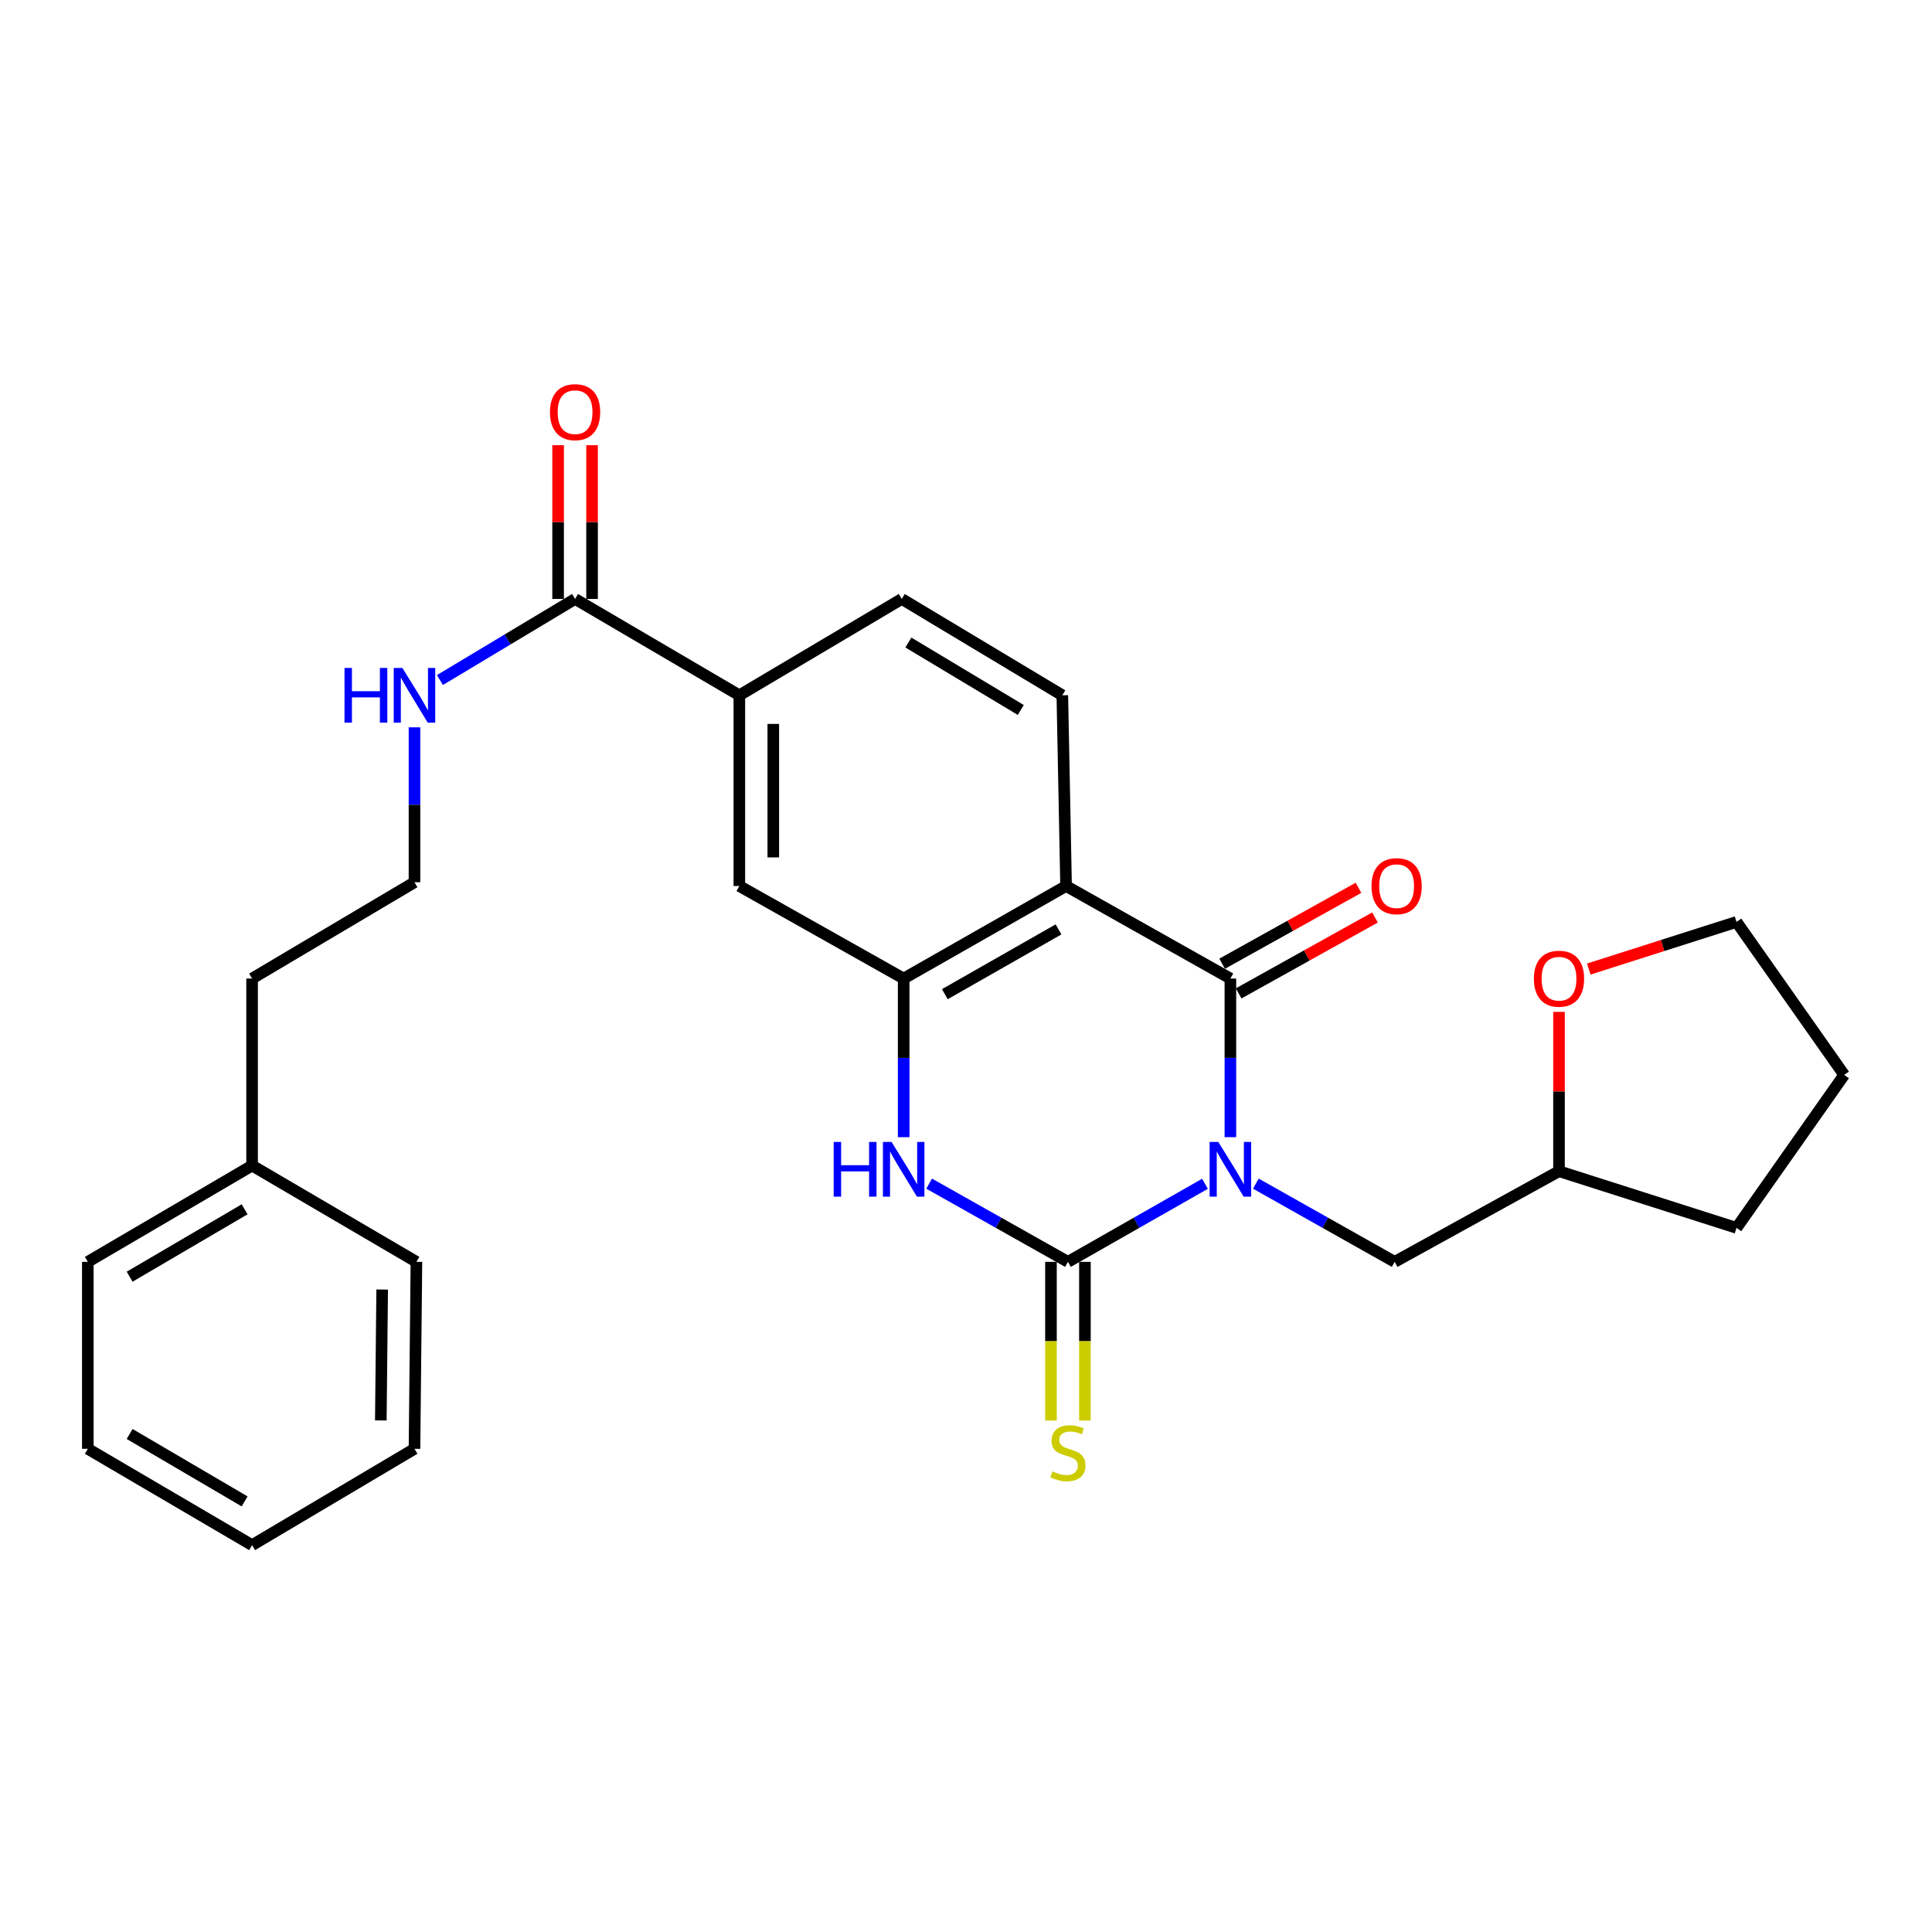 <?xml version='1.0' encoding='iso-8859-1'?>
<svg version='1.1' baseProfile='full'
              xmlns='http://www.w3.org/2000/svg'
                      xmlns:rdkit='http://www.rdkit.org/xml'
                      xmlns:xlink='http://www.w3.org/1999/xlink'
                  xml:space='preserve'
width='1000px' height='1000px' viewBox='0 0 1000 1000'>
<!-- END OF HEADER -->
<rect style='opacity:1.0;fill:#FFFFFF;stroke:none' width='1000' height='1000' x='0' y='0'> </rect>
<path class='bond-0' d='M 623.69,612.725 L 588.228,632.929' style='fill:none;fill-rule:evenodd;stroke:#0000FF;stroke-width:6px;stroke-linecap:butt;stroke-linejoin:miter;stroke-opacity:1' />
<path class='bond-0' d='M 588.228,632.929 L 552.767,653.132' style='fill:none;fill-rule:evenodd;stroke:#000000;stroke-width:6px;stroke-linecap:butt;stroke-linejoin:miter;stroke-opacity:1' />
<path class='bond-1' d='M 636.849,588.6 L 636.849,547.549' style='fill:none;fill-rule:evenodd;stroke:#0000FF;stroke-width:6px;stroke-linecap:butt;stroke-linejoin:miter;stroke-opacity:1' />
<path class='bond-1' d='M 636.849,547.549 L 636.849,506.499' style='fill:none;fill-rule:evenodd;stroke:#000000;stroke-width:6px;stroke-linecap:butt;stroke-linejoin:miter;stroke-opacity:1' />
<path class='bond-8' d='M 650.029,612.653 L 685.953,632.893' style='fill:none;fill-rule:evenodd;stroke:#0000FF;stroke-width:6px;stroke-linecap:butt;stroke-linejoin:miter;stroke-opacity:1' />
<path class='bond-8' d='M 685.953,632.893 L 721.878,653.132' style='fill:none;fill-rule:evenodd;stroke:#000000;stroke-width:6px;stroke-linecap:butt;stroke-linejoin:miter;stroke-opacity:1' />
<path class='bond-3' d='M 552.767,653.132 L 516.843,632.893' style='fill:none;fill-rule:evenodd;stroke:#000000;stroke-width:6px;stroke-linecap:butt;stroke-linejoin:miter;stroke-opacity:1' />
<path class='bond-3' d='M 516.843,632.893 L 480.918,612.653' style='fill:none;fill-rule:evenodd;stroke:#0000FF;stroke-width:6px;stroke-linecap:butt;stroke-linejoin:miter;stroke-opacity:1' />
<path class='bond-10' d='M 543.979,653.132 L 543.979,694.202' style='fill:none;fill-rule:evenodd;stroke:#000000;stroke-width:6px;stroke-linecap:butt;stroke-linejoin:miter;stroke-opacity:1' />
<path class='bond-10' d='M 543.979,694.202 L 543.979,735.273' style='fill:none;fill-rule:evenodd;stroke:#CCCC00;stroke-width:6px;stroke-linecap:butt;stroke-linejoin:miter;stroke-opacity:1' />
<path class='bond-10' d='M 561.555,653.132 L 561.555,694.202' style='fill:none;fill-rule:evenodd;stroke:#000000;stroke-width:6px;stroke-linecap:butt;stroke-linejoin:miter;stroke-opacity:1' />
<path class='bond-10' d='M 561.555,694.202 L 561.555,735.273' style='fill:none;fill-rule:evenodd;stroke:#CCCC00;stroke-width:6px;stroke-linecap:butt;stroke-linejoin:miter;stroke-opacity:1' />
<path class='bond-2' d='M 636.849,506.499 L 551.8,458.595' style='fill:none;fill-rule:evenodd;stroke:#000000;stroke-width:6px;stroke-linecap:butt;stroke-linejoin:miter;stroke-opacity:1' />
<path class='bond-11' d='M 641.124,514.177 L 676.411,494.53' style='fill:none;fill-rule:evenodd;stroke:#000000;stroke-width:6px;stroke-linecap:butt;stroke-linejoin:miter;stroke-opacity:1' />
<path class='bond-11' d='M 676.411,494.53 L 711.697,474.882' style='fill:none;fill-rule:evenodd;stroke:#FF0000;stroke-width:6px;stroke-linecap:butt;stroke-linejoin:miter;stroke-opacity:1' />
<path class='bond-11' d='M 632.574,498.821 L 667.86,479.174' style='fill:none;fill-rule:evenodd;stroke:#000000;stroke-width:6px;stroke-linecap:butt;stroke-linejoin:miter;stroke-opacity:1' />
<path class='bond-11' d='M 667.86,479.174 L 703.147,459.526' style='fill:none;fill-rule:evenodd;stroke:#FF0000;stroke-width:6px;stroke-linecap:butt;stroke-linejoin:miter;stroke-opacity:1' />
<path class='bond-4' d='M 551.8,458.595 L 467.738,506.499' style='fill:none;fill-rule:evenodd;stroke:#000000;stroke-width:6px;stroke-linecap:butt;stroke-linejoin:miter;stroke-opacity:1' />
<path class='bond-4' d='M 547.893,481.051 L 489.05,514.584' style='fill:none;fill-rule:evenodd;stroke:#000000;stroke-width:6px;stroke-linecap:butt;stroke-linejoin:miter;stroke-opacity:1' />
<path class='bond-7' d='M 551.8,458.595 L 549.857,359.886' style='fill:none;fill-rule:evenodd;stroke:#000000;stroke-width:6px;stroke-linecap:butt;stroke-linejoin:miter;stroke-opacity:1' />
<path class='bond-28' d='M 467.738,588.6 L 467.738,547.549' style='fill:none;fill-rule:evenodd;stroke:#0000FF;stroke-width:6px;stroke-linecap:butt;stroke-linejoin:miter;stroke-opacity:1' />
<path class='bond-28' d='M 467.738,547.549 L 467.738,506.499' style='fill:none;fill-rule:evenodd;stroke:#000000;stroke-width:6px;stroke-linecap:butt;stroke-linejoin:miter;stroke-opacity:1' />
<path class='bond-6' d='M 467.738,506.499 L 382.68,458.595' style='fill:none;fill-rule:evenodd;stroke:#000000;stroke-width:6px;stroke-linecap:butt;stroke-linejoin:miter;stroke-opacity:1' />
<path class='bond-5' d='M 297.661,310.019 L 382.68,359.886' style='fill:none;fill-rule:evenodd;stroke:#000000;stroke-width:6px;stroke-linecap:butt;stroke-linejoin:miter;stroke-opacity:1' />
<path class='bond-13' d='M 306.449,310.019 L 306.449,270.225' style='fill:none;fill-rule:evenodd;stroke:#000000;stroke-width:6px;stroke-linecap:butt;stroke-linejoin:miter;stroke-opacity:1' />
<path class='bond-13' d='M 306.449,270.225 L 306.449,230.432' style='fill:none;fill-rule:evenodd;stroke:#FF0000;stroke-width:6px;stroke-linecap:butt;stroke-linejoin:miter;stroke-opacity:1' />
<path class='bond-13' d='M 288.873,310.019 L 288.873,270.225' style='fill:none;fill-rule:evenodd;stroke:#000000;stroke-width:6px;stroke-linecap:butt;stroke-linejoin:miter;stroke-opacity:1' />
<path class='bond-13' d='M 288.873,270.225 L 288.873,230.432' style='fill:none;fill-rule:evenodd;stroke:#FF0000;stroke-width:6px;stroke-linecap:butt;stroke-linejoin:miter;stroke-opacity:1' />
<path class='bond-15' d='M 297.661,310.019 L 262.68,331.004' style='fill:none;fill-rule:evenodd;stroke:#000000;stroke-width:6px;stroke-linecap:butt;stroke-linejoin:miter;stroke-opacity:1' />
<path class='bond-15' d='M 262.68,331.004 L 227.699,351.989' style='fill:none;fill-rule:evenodd;stroke:#0000FF;stroke-width:6px;stroke-linecap:butt;stroke-linejoin:miter;stroke-opacity:1' />
<path class='bond-30' d='M 382.68,458.595 L 382.68,359.886' style='fill:none;fill-rule:evenodd;stroke:#000000;stroke-width:6px;stroke-linecap:butt;stroke-linejoin:miter;stroke-opacity:1' />
<path class='bond-30' d='M 400.256,443.789 L 400.256,374.692' style='fill:none;fill-rule:evenodd;stroke:#000000;stroke-width:6px;stroke-linecap:butt;stroke-linejoin:miter;stroke-opacity:1' />
<path class='bond-12' d='M 549.857,359.886 L 466.752,310.019' style='fill:none;fill-rule:evenodd;stroke:#000000;stroke-width:6px;stroke-linecap:butt;stroke-linejoin:miter;stroke-opacity:1' />
<path class='bond-12' d='M 528.348,367.477 L 470.174,332.57' style='fill:none;fill-rule:evenodd;stroke:#000000;stroke-width:6px;stroke-linecap:butt;stroke-linejoin:miter;stroke-opacity:1' />
<path class='bond-16' d='M 721.878,653.132 L 806.936,606.214' style='fill:none;fill-rule:evenodd;stroke:#000000;stroke-width:6px;stroke-linecap:butt;stroke-linejoin:miter;stroke-opacity:1' />
<path class='bond-9' d='M 382.68,359.886 L 466.752,310.019' style='fill:none;fill-rule:evenodd;stroke:#000000;stroke-width:6px;stroke-linecap:butt;stroke-linejoin:miter;stroke-opacity:1' />
<path class='bond-14' d='M 806.936,523.752 L 806.936,564.983' style='fill:none;fill-rule:evenodd;stroke:#FF0000;stroke-width:6px;stroke-linecap:butt;stroke-linejoin:miter;stroke-opacity:1' />
<path class='bond-14' d='M 806.936,564.983 L 806.936,606.214' style='fill:none;fill-rule:evenodd;stroke:#000000;stroke-width:6px;stroke-linecap:butt;stroke-linejoin:miter;stroke-opacity:1' />
<path class='bond-19' d='M 822.347,501.583 L 860.583,489.385' style='fill:none;fill-rule:evenodd;stroke:#FF0000;stroke-width:6px;stroke-linecap:butt;stroke-linejoin:miter;stroke-opacity:1' />
<path class='bond-19' d='M 860.583,489.385 L 898.82,477.186' style='fill:none;fill-rule:evenodd;stroke:#000000;stroke-width:6px;stroke-linecap:butt;stroke-linejoin:miter;stroke-opacity:1' />
<path class='bond-17' d='M 214.536,376.465 L 214.536,416.558' style='fill:none;fill-rule:evenodd;stroke:#0000FF;stroke-width:6px;stroke-linecap:butt;stroke-linejoin:miter;stroke-opacity:1' />
<path class='bond-17' d='M 214.536,416.558 L 214.536,456.652' style='fill:none;fill-rule:evenodd;stroke:#000000;stroke-width:6px;stroke-linecap:butt;stroke-linejoin:miter;stroke-opacity:1' />
<path class='bond-23' d='M 806.936,606.214 L 898.82,635.546' style='fill:none;fill-rule:evenodd;stroke:#000000;stroke-width:6px;stroke-linecap:butt;stroke-linejoin:miter;stroke-opacity:1' />
<path class='bond-20' d='M 214.536,456.652 L 130.483,506.499' style='fill:none;fill-rule:evenodd;stroke:#000000;stroke-width:6px;stroke-linecap:butt;stroke-linejoin:miter;stroke-opacity:1' />
<path class='bond-18' d='M 130.483,603.294 L 130.483,506.499' style='fill:none;fill-rule:evenodd;stroke:#000000;stroke-width:6px;stroke-linecap:butt;stroke-linejoin:miter;stroke-opacity:1' />
<path class='bond-21' d='M 130.483,603.294 L 45.455,653.132' style='fill:none;fill-rule:evenodd;stroke:#000000;stroke-width:6px;stroke-linecap:butt;stroke-linejoin:miter;stroke-opacity:1' />
<path class='bond-21' d='M 126.617,625.933 L 67.097,660.82' style='fill:none;fill-rule:evenodd;stroke:#000000;stroke-width:6px;stroke-linecap:butt;stroke-linejoin:miter;stroke-opacity:1' />
<path class='bond-22' d='M 130.483,603.294 L 215.542,653.132' style='fill:none;fill-rule:evenodd;stroke:#000000;stroke-width:6px;stroke-linecap:butt;stroke-linejoin:miter;stroke-opacity:1' />
<path class='bond-29' d='M 898.82,477.186 L 954.545,556.366' style='fill:none;fill-rule:evenodd;stroke:#000000;stroke-width:6px;stroke-linecap:butt;stroke-linejoin:miter;stroke-opacity:1' />
<path class='bond-26' d='M 45.455,653.132 L 45.455,749.908' style='fill:none;fill-rule:evenodd;stroke:#000000;stroke-width:6px;stroke-linecap:butt;stroke-linejoin:miter;stroke-opacity:1' />
<path class='bond-25' d='M 215.542,653.132 L 214.536,749.908' style='fill:none;fill-rule:evenodd;stroke:#000000;stroke-width:6px;stroke-linecap:butt;stroke-linejoin:miter;stroke-opacity:1' />
<path class='bond-25' d='M 197.816,667.466 L 197.112,735.209' style='fill:none;fill-rule:evenodd;stroke:#000000;stroke-width:6px;stroke-linecap:butt;stroke-linejoin:miter;stroke-opacity:1' />
<path class='bond-24' d='M 898.82,635.546 L 954.545,556.366' style='fill:none;fill-rule:evenodd;stroke:#000000;stroke-width:6px;stroke-linecap:butt;stroke-linejoin:miter;stroke-opacity:1' />
<path class='bond-27' d='M 214.536,749.908 L 130.483,799.765' style='fill:none;fill-rule:evenodd;stroke:#000000;stroke-width:6px;stroke-linecap:butt;stroke-linejoin:miter;stroke-opacity:1' />
<path class='bond-31' d='M 45.455,749.908 L 130.483,799.765' style='fill:none;fill-rule:evenodd;stroke:#000000;stroke-width:6px;stroke-linecap:butt;stroke-linejoin:miter;stroke-opacity:1' />
<path class='bond-31' d='M 67.099,742.225 L 126.619,777.125' style='fill:none;fill-rule:evenodd;stroke:#000000;stroke-width:6px;stroke-linecap:butt;stroke-linejoin:miter;stroke-opacity:1' />
<path  class='atom-0' d='M 630.589 591.068
L 639.869 606.068
Q 640.789 607.548, 642.269 610.228
Q 643.749 612.908, 643.829 613.068
L 643.829 591.068
L 647.589 591.068
L 647.589 619.388
L 643.709 619.388
L 633.749 602.988
Q 632.589 601.068, 631.349 598.868
Q 630.149 596.668, 629.789 595.988
L 629.789 619.388
L 626.109 619.388
L 626.109 591.068
L 630.589 591.068
' fill='#0000FF'/>
<path  class='atom-4' d='M 431.518 591.068
L 435.358 591.068
L 435.358 603.108
L 449.838 603.108
L 449.838 591.068
L 453.678 591.068
L 453.678 619.388
L 449.838 619.388
L 449.838 606.308
L 435.358 606.308
L 435.358 619.388
L 431.518 619.388
L 431.518 591.068
' fill='#0000FF'/>
<path  class='atom-4' d='M 461.478 591.068
L 470.758 606.068
Q 471.678 607.548, 473.158 610.228
Q 474.638 612.908, 474.718 613.068
L 474.718 591.068
L 478.478 591.068
L 478.478 619.388
L 474.598 619.388
L 464.638 602.988
Q 463.478 601.068, 462.238 598.868
Q 461.038 596.668, 460.678 595.988
L 460.678 619.388
L 456.998 619.388
L 456.998 591.068
L 461.478 591.068
' fill='#0000FF'/>
<path  class='atom-11' d='M 544.767 761.581
Q 545.087 761.701, 546.407 762.261
Q 547.727 762.821, 549.167 763.181
Q 550.647 763.501, 552.087 763.501
Q 554.767 763.501, 556.327 762.221
Q 557.887 760.901, 557.887 758.621
Q 557.887 757.061, 557.087 756.101
Q 556.327 755.141, 555.127 754.621
Q 553.927 754.101, 551.927 753.501
Q 549.407 752.741, 547.887 752.021
Q 546.407 751.301, 545.327 749.781
Q 544.287 748.261, 544.287 745.701
Q 544.287 742.141, 546.687 739.941
Q 549.127 737.741, 553.927 737.741
Q 557.207 737.741, 560.927 739.301
L 560.007 742.381
Q 556.607 740.981, 554.047 740.981
Q 551.287 740.981, 549.767 742.141
Q 548.247 743.261, 548.287 745.221
Q 548.287 746.741, 549.047 747.661
Q 549.847 748.581, 550.967 749.101
Q 552.127 749.621, 554.047 750.221
Q 556.607 751.021, 558.127 751.821
Q 559.647 752.621, 560.727 754.261
Q 561.847 755.861, 561.847 758.621
Q 561.847 762.541, 559.207 764.661
Q 556.607 766.741, 552.247 766.741
Q 549.727 766.741, 547.807 766.181
Q 545.927 765.661, 543.687 764.741
L 544.767 761.581
' fill='#CCCC00'/>
<path  class='atom-12' d='M 709.884 458.675
Q 709.884 451.875, 713.244 448.075
Q 716.604 444.275, 722.884 444.275
Q 729.164 444.275, 732.524 448.075
Q 735.884 451.875, 735.884 458.675
Q 735.884 465.555, 732.484 469.475
Q 729.084 473.355, 722.884 473.355
Q 716.644 473.355, 713.244 469.475
Q 709.884 465.595, 709.884 458.675
M 722.884 470.155
Q 727.204 470.155, 729.524 467.275
Q 731.884 464.355, 731.884 458.675
Q 731.884 453.115, 729.524 450.315
Q 727.204 447.475, 722.884 447.475
Q 718.564 447.475, 716.204 450.275
Q 713.884 453.075, 713.884 458.675
Q 713.884 464.395, 716.204 467.275
Q 718.564 470.155, 722.884 470.155
' fill='#FF0000'/>
<path  class='atom-14' d='M 284.661 213.333
Q 284.661 206.533, 288.021 202.733
Q 291.381 198.933, 297.661 198.933
Q 303.941 198.933, 307.301 202.733
Q 310.661 206.533, 310.661 213.333
Q 310.661 220.213, 307.261 224.133
Q 303.861 228.013, 297.661 228.013
Q 291.421 228.013, 288.021 224.133
Q 284.661 220.253, 284.661 213.333
M 297.661 224.813
Q 301.981 224.813, 304.301 221.933
Q 306.661 219.013, 306.661 213.333
Q 306.661 207.773, 304.301 204.973
Q 301.981 202.133, 297.661 202.133
Q 293.341 202.133, 290.981 204.933
Q 288.661 207.733, 288.661 213.333
Q 288.661 219.053, 290.981 221.933
Q 293.341 224.813, 297.661 224.813
' fill='#FF0000'/>
<path  class='atom-15' d='M 793.936 506.579
Q 793.936 499.779, 797.296 495.979
Q 800.656 492.179, 806.936 492.179
Q 813.216 492.179, 816.576 495.979
Q 819.936 499.779, 819.936 506.579
Q 819.936 513.459, 816.536 517.379
Q 813.136 521.259, 806.936 521.259
Q 800.696 521.259, 797.296 517.379
Q 793.936 513.499, 793.936 506.579
M 806.936 518.059
Q 811.256 518.059, 813.576 515.179
Q 815.936 512.259, 815.936 506.579
Q 815.936 501.019, 813.576 498.219
Q 811.256 495.379, 806.936 495.379
Q 802.616 495.379, 800.256 498.179
Q 797.936 500.979, 797.936 506.579
Q 797.936 512.299, 800.256 515.179
Q 802.616 518.059, 806.936 518.059
' fill='#FF0000'/>
<path  class='atom-16' d='M 178.316 345.726
L 182.156 345.726
L 182.156 357.766
L 196.636 357.766
L 196.636 345.726
L 200.476 345.726
L 200.476 374.046
L 196.636 374.046
L 196.636 360.966
L 182.156 360.966
L 182.156 374.046
L 178.316 374.046
L 178.316 345.726
' fill='#0000FF'/>
<path  class='atom-16' d='M 208.276 345.726
L 217.556 360.726
Q 218.476 362.206, 219.956 364.886
Q 221.436 367.566, 221.516 367.726
L 221.516 345.726
L 225.276 345.726
L 225.276 374.046
L 221.396 374.046
L 211.436 357.646
Q 210.276 355.726, 209.036 353.526
Q 207.836 351.326, 207.476 350.646
L 207.476 374.046
L 203.796 374.046
L 203.796 345.726
L 208.276 345.726
' fill='#0000FF'/>
</svg>
